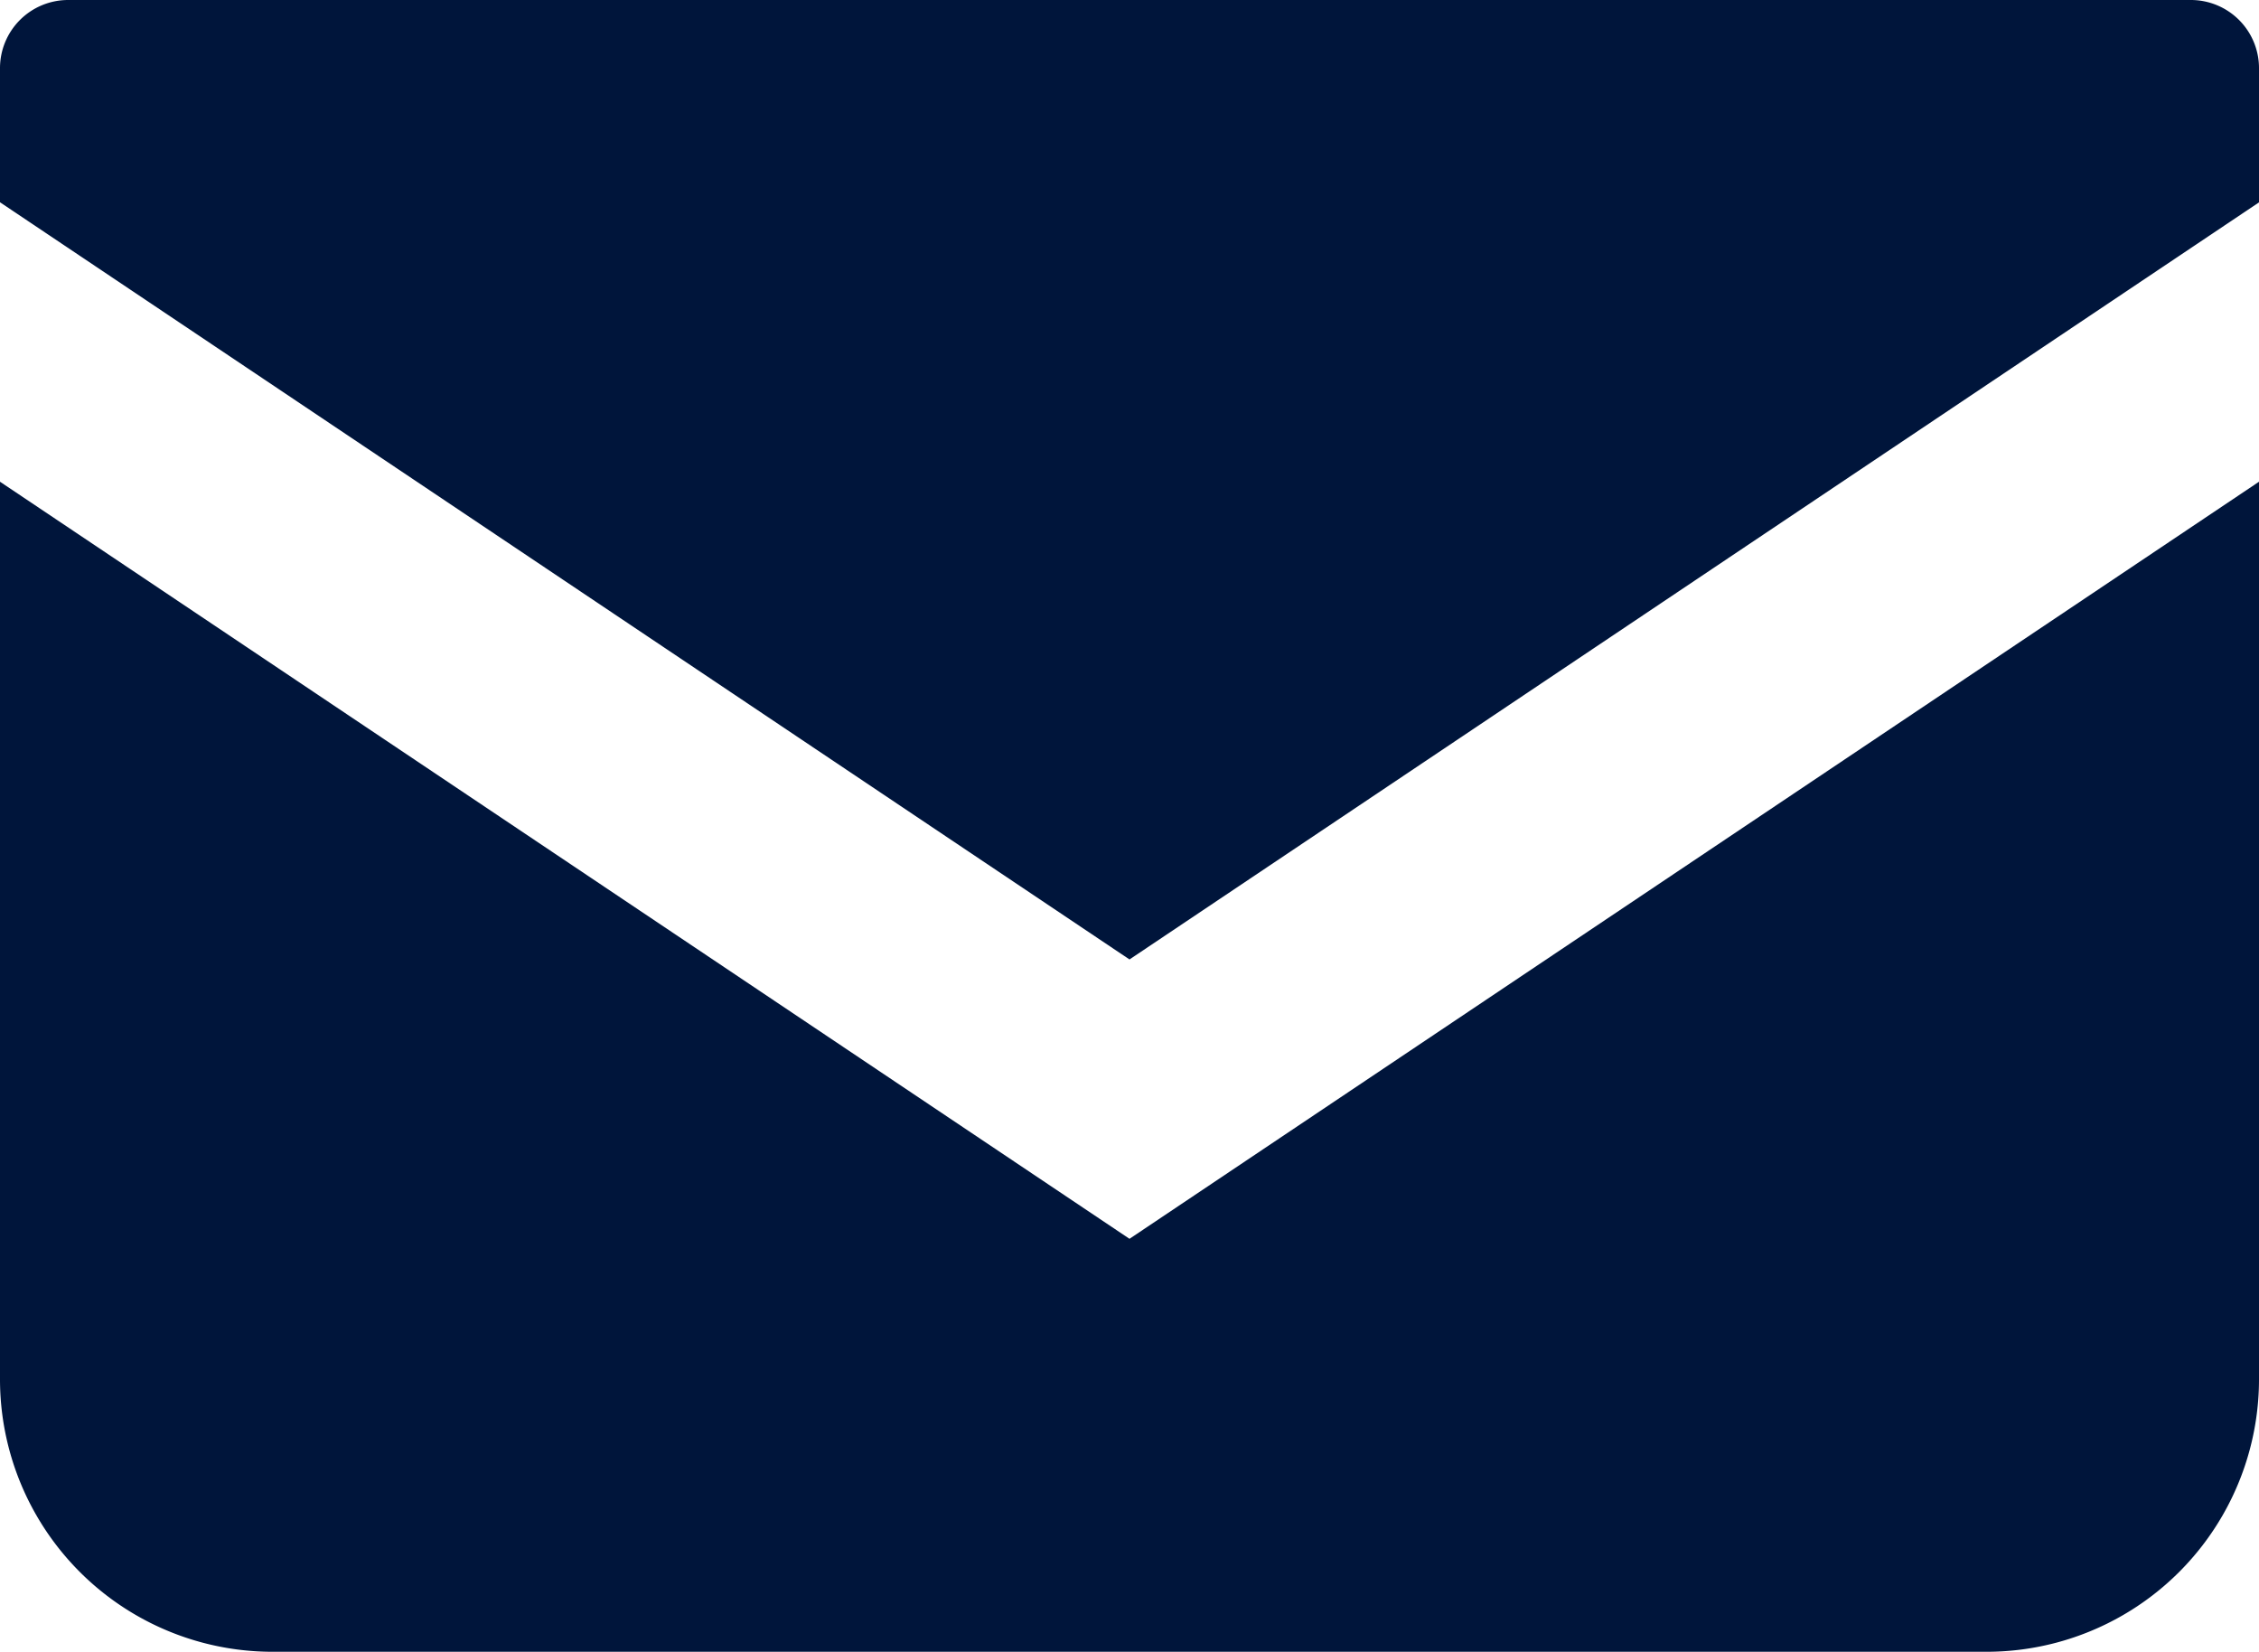 <svg xmlns="http://www.w3.org/2000/svg" width="22.54" height="16.48" viewBox="0 0 22.54 16.48">
  <g id="メールの無料アイコン" transform="translate(0 -68.828)">
    <path id="パス_1294" data-name="パス 1294" d="M21.86,68.828H.68a.68.68,0,0,0-.68.68v1.338L11.27,78.4l11.27-7.553V69.508A.68.68,0,0,0,21.86,68.828Z" fill="#00153b"/>
    <path id="パス_1295" data-name="パス 1295" d="M0,178v8.954a2.719,2.719,0,0,0,2.72,2.719h17.1a2.719,2.719,0,0,0,2.72-2.719V178l-11.27,7.553Z" transform="translate(0 -104.366)" fill="#00153b"/>
  </g>
</svg>
